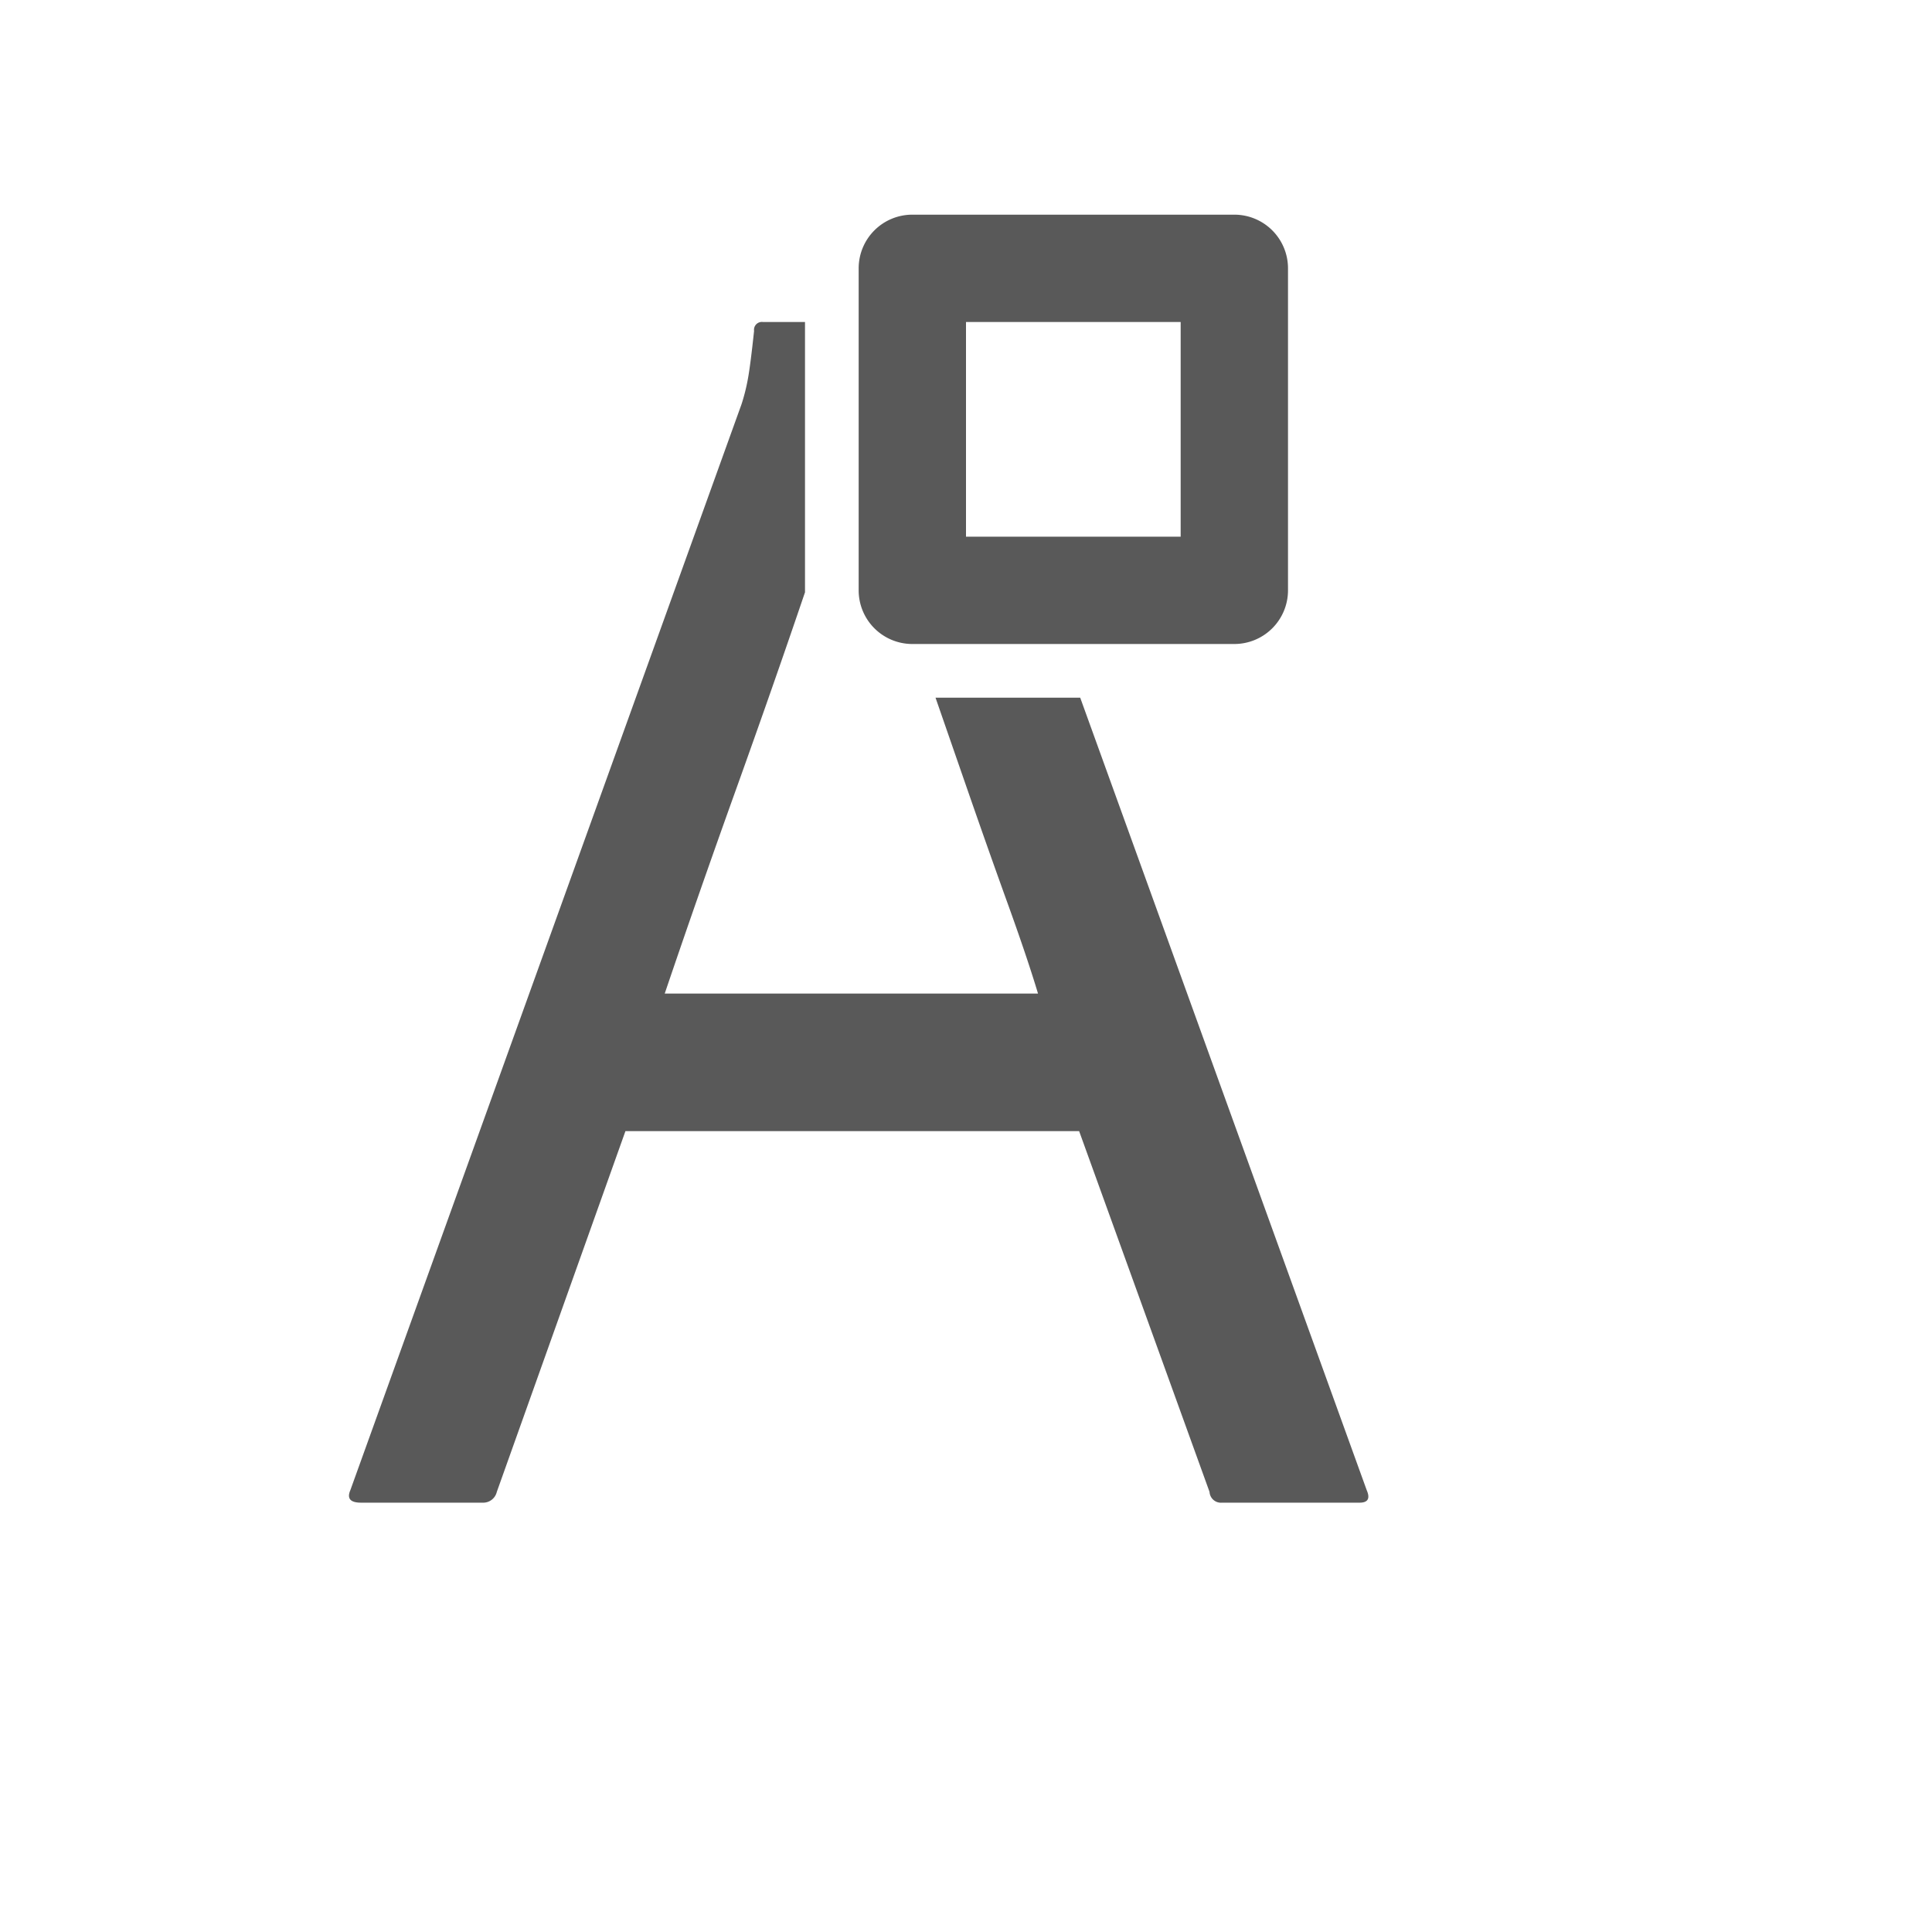 <svg xmlns="http://www.w3.org/2000/svg" width="36" height="36" viewBox="0 0 36 36">
  <defs>
    <style>
      .fill {
        fill-rule: evenodd;
        opacity: 0.65;
      }
    </style>
  </defs>
  <g id="icons">
    <path class="fill" d="M25.467,27.768,20.128,13H17.432q.281.81.562,1.62.415,1.198.782,2.214.366,1.014.566,1.68H12.386q.632-1.864,1.331-3.81.699-1.948,1.281-3.662L15,11.04V6h-.783a.147.147,0,0,0-.166.166c-.045.421-.083.722-.116.899a3.6,3.6,0,0,1-.117.465L6.528,27.768c-.067.155,0,.232.199.232H8.991a.261.261,0,0,0,.266-.2l2.397-6.723H20.108l2.43,6.723a.213.213,0,0,0,.233.2h2.563C25.489,28,25.534,27.922,25.467,27.768Z"/>
    <path class="fill" d="M16,6v5a1,1,0,0,0,1,1h6a1,1,0,0,0,1-1V5a1,1,0,0,0-1-1H17a1,1,0,0,0-1,1Zm2,1.65V6h4v4H18Z"/>
  </g>
</svg>
